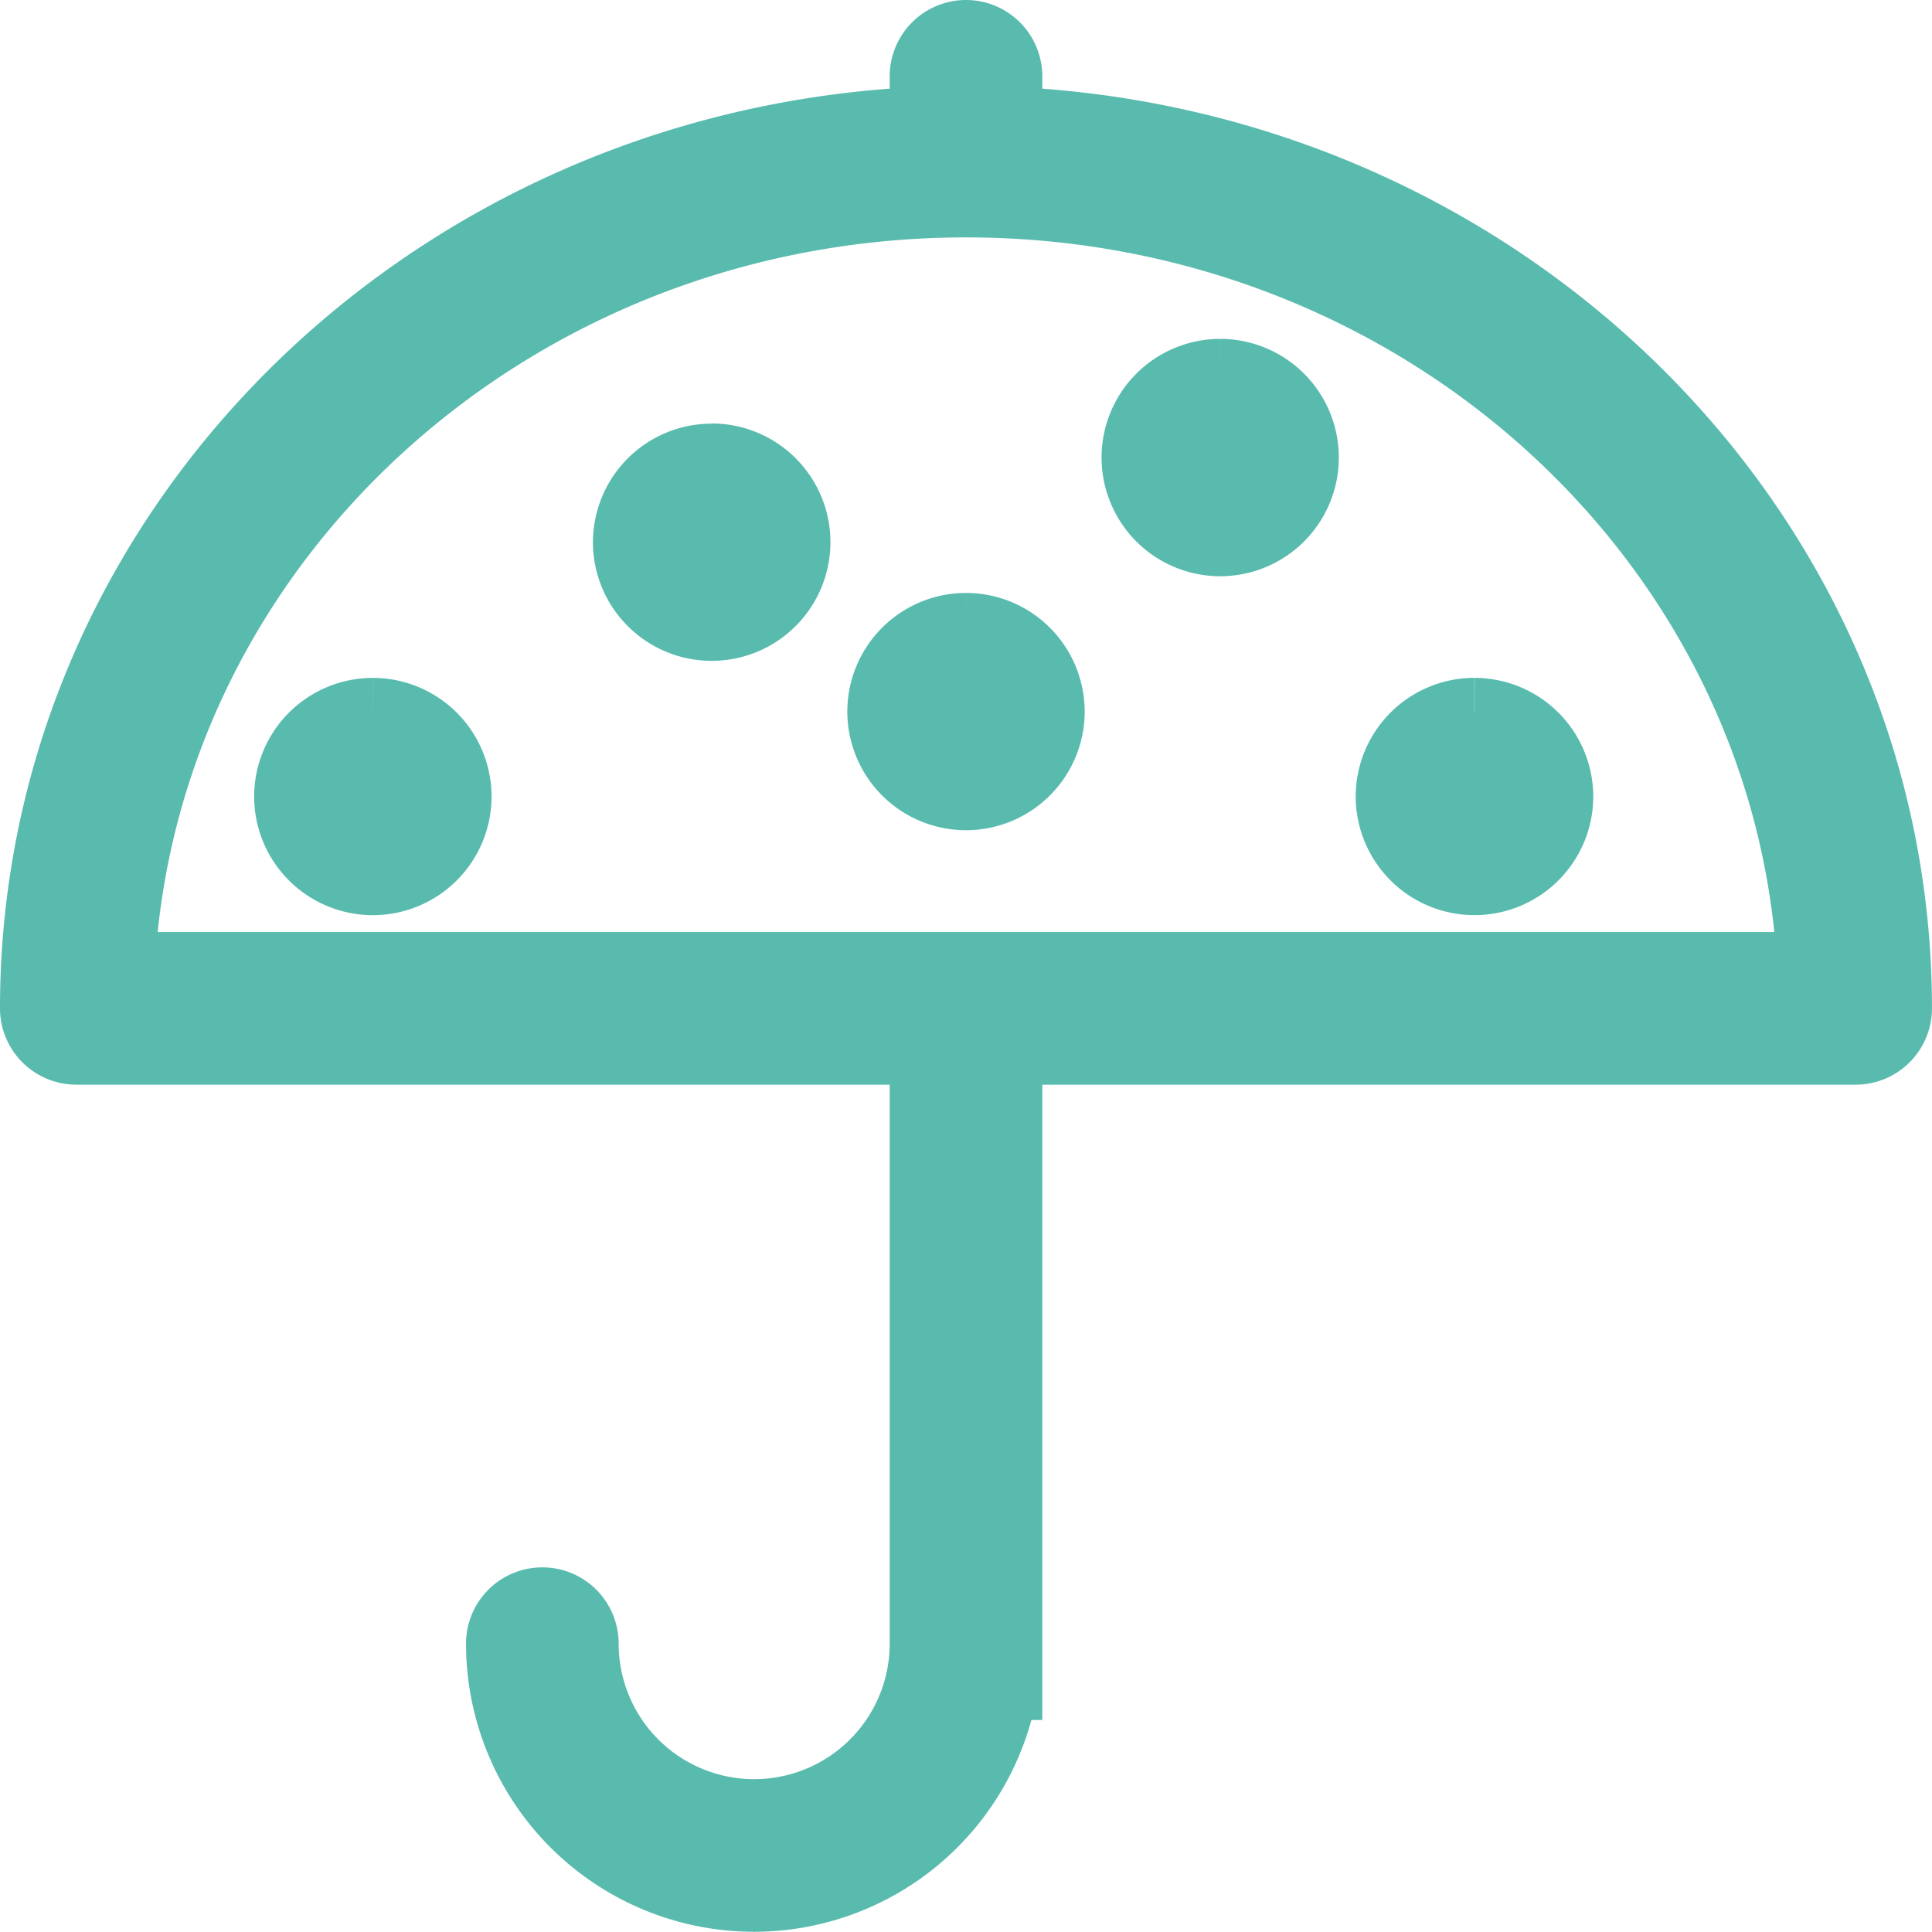 <svg xmlns="http://www.w3.org/2000/svg" width="42.684" height="42.684" viewBox="0 0 42.684 42.684">
  <g id="Groupe_181" data-name="Groupe 181" transform="translate(0.75 45.25)">
    <path id="Tracé_6440" data-name="Tracé 6440" d="M26.207-37.013a1.873,1.873,0,0,0-1.87,1.872,1.873,1.873,0,0,0,1.87,1.872,1.873,1.873,0,0,0,1.872-1.872,1.873,1.873,0,0,0-1.872-1.872m5.617,7.489a1.873,1.873,0,0,0-1.872,1.87,1.873,1.873,0,0,0,1.872,1.872A1.873,1.873,0,0,0,33.7-27.653a1.873,1.873,0,0,0-1.872-1.87M14.977-35.14A1.873,1.873,0,0,0,13.1-33.268,1.873,1.873,0,0,0,14.977-31.4a1.873,1.873,0,0,0,1.87-1.872,1.873,1.873,0,0,0-1.87-1.872M7.487-29.523a1.873,1.873,0,0,0-1.872,1.87,1.873,1.873,0,0,0,1.872,1.872A1.873,1.873,0,0,0,9.36-27.653a1.873,1.873,0,0,0-1.872-1.87M1.922-23.908c.515-9.385,8.664-16.847,18.67-16.847s18.155,7.463,18.67,16.847ZM21.528-42.584v-.98a.937.937,0,0,0-.936-.936.937.937,0,0,0-.936.936v.98C8.721-42.113,0-33.525,0-22.972a.937.937,0,0,0,.936.936H19.656v13.1a3.743,3.743,0,0,1-3.745,3.743,3.743,3.743,0,0,1-3.743-3.743.935.935,0,0,0-.936-.936.935.935,0,0,0-.936.936,5.616,5.616,0,0,0,5.615,5.615A5.607,5.607,0,0,0,21.435-8h.093V-22.036H40.247a.937.937,0,0,0,.936-.936c0-10.553-8.721-19.141-19.656-19.612M20.592-31.4a1.873,1.873,0,0,0-1.872,1.872,1.873,1.873,0,0,0,1.872,1.87,1.873,1.873,0,0,0,1.872-1.87A1.873,1.873,0,0,0,20.592-31.4" fill="#58bbae" stroke="#58bbae" stroke-width="1.5" fill-rule="evenodd"/>
  </g>
</svg>
